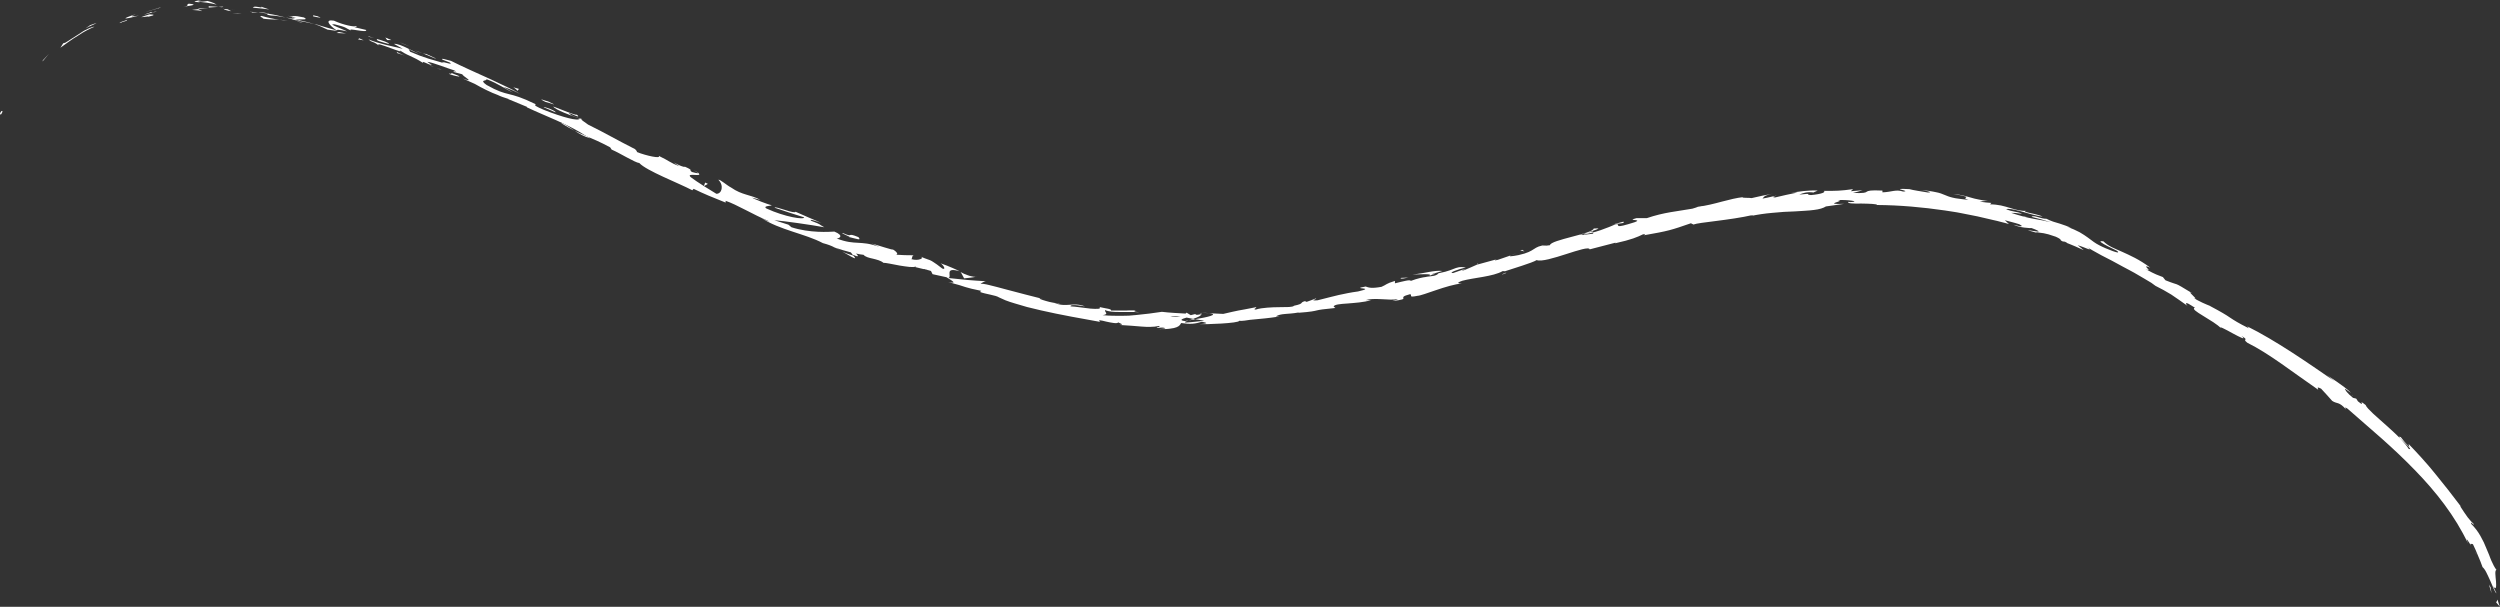 <?xml version="1.0" encoding="UTF-8"?> <svg xmlns="http://www.w3.org/2000/svg" id="Layer_1" version="1.1" viewBox="0 0 1561 378.9"><rect x="0" y="0" width="1561" height="378.9" fill="#333333" stroke="none"/><defs><style> .st0 { fill: #fff; } </style></defs><path class="st0" d="M.8,69.5c-1.6,2-.2,1.8-.3,2.2,2.3-3.5,0-2.2.3-2.2Z"></path><path class="st0" d="M26.8,37.6l-.3.8c1.3-1.5,2.7-3.1,4-4.7-1.3,1.3-2.5,2.6-3.7,3.9Z"></path><path class="st0" d="M59,16.7c-1,0-2.3.5-3.7,1.1-.7.3-1.5.7-2.3,1.1-.4.2-.8.4-1.2.7-.4.3-.8.5-1.2.8-1.6,1.1-3.4,2.2-5.1,3.3-.9.5-1.7,1.1-2.5,1.6-.8.5-1.6,1-2.3,1.4l-1.2.3-1.8,2.8c3.4-2.4,7.2-5.3,11.1-7.6,1-.6,1.9-1.2,2.8-1.8.9-.6,1.9-1,2.7-1.5,1.8-.9,3.4-1.7,4.7-2.2Z"></path><path class="st0" d="M79.3,12.9c-.7-.1.3-.6.4-.6,0,0-.1,0-.8.3-.4.1-.9.3-1.5.5-.3.1-.7.2-1.2.4-.4.2-.9.4-1.4.6.4,0,.6,0,.8-.1.8-.3,1.8-.6,3.7-1.1Z"></path><path class="st0" d="M75.6,13.9c-3.7,1.4,2.6-.4,0,0h0Z"></path><path class="st0" d="M93.3,9l-1.3.4-1.3.4-2.5.9c.6,0,2-.1,3.1-.3,1.1-.2,1.8-.2,1,.1,5.2-1.2,4.1-1.4,1-1.5Z"></path><path class="st0" d="M98,7l-2.7.7c.5,0,1.2,0,2.7-.7Z"></path><path class="st0" d="M89.8,9.3c1.8-.6,3.7-1.1,5.6-1.6-.8-.1-1-.6-2.6.6.4-.5-.7,0-3,1Z"></path><path class="st0" d="M86.5,9.8c-1.5.2-3.2.4-3.9.4-.3,0-.4,0-.1-.3.3-.2,1-.5,2.3-1-1.2.3-2.3.7-3.1,1-.9.3-1.5.6-2.1.8-1,.4-1.4.7-1.2.8.2,0,1,0,2.4-.3.7-.2,1.5-.4,2.5-.6.9-.3,2.1-.5,3.3-.8Z"></path><path class="st0" d="M60.2,14.4c-1.3.3-2.6.9-3.9,1.3l-2.9,2c1.5-1,7.2-3.1,6.8-3.4Z"></path><path class="st0" d="M126,7c.3-.4-1.8-.9-2.2-1.3l-3.9.5c2,.2,5.8.3,6.1.8Z"></path><path class="st0" d="M123.9,5.6c2-.3,3.9-.4,5.9-.5-5.3-.2-6.2.2-5.9.5Z"></path><path class="st0" d="M98.7,5.1l-4.7,1.4-2.3.7-2.3.8c.9-.3,1.8-.7,2.8-.9l2.8-.8c1.9-.5,3.7-1.1,5.6-1.6-.6,0-1.2.2-1.9.3Z"></path><polygon class="st0" points="148.4 8.2 145 8.7 151 8.1 148.4 8.2"></polygon><path class="st0" d="M163.2,10c-2.5.2,3.2,1.7.5,1.6,2,.3,3.9.4,5.7.5,1.8,0,3.4.2,5,.2-1.7-.2-3.4-.5-5.2-.9-1.8-.4-3.8-.8-6-1.5Z"></path><path class="st0" d="M179.7,12.7c-1.7-.2-3.4-.2-5.3-.3,1.8.2,3.5.3,5.3.3Z"></path><path class="st0" d="M139.8,5.7c.4.3,1.3.8,4.6,1.3-.7-.4-1.5-.8-2.2-1.2-.7,0-1.5-.1-2.3-.2Z"></path><path class="st0" d="M142,5.8h0c2.5.2,4.3.5,5,.5-.6,0-2.2-.3-5.1-.5Z"></path><path class="st0" d="M139.2,5.6c.2,0,.4,0,.6,0-.2-.1-.4-.1-.6,0Z"></path><path class="st0" d="M114.2,4.4c.9-.2,2-.4,3-.6,1.1-.2,2.1-.3,2.8-.5,1.4-.3,1.4-.7-2.1-1-1.2.4-.8.6-.8.9,0,.3-.2.6-2.8,1.2Z"></path><path class="st0" d="M136.4,4.3c-2.1-.2-4.2-.3-6.3-.4.1.3,1.2.7-.5.9,2.3-.2,4.5-.4,6.8-.5Z"></path><polygon class="st0" points="139.5 4.1 136.4 4.3 138.7 4.5 139.5 4.1"></polygon><path class="st0" d="M169.3,9.7c2.8,0,5.7.7,9,1.2-3.5-.9-7.2-1.8-10.7-2.3-.5.2-2.2.5,1.6,1.1Z"></path><path class="st0" d="M156.1,7.4c.2,0,.4,0,.6,0-.4-.1-.7-.2-.6,0Z"></path><path class="st0" d="M210.7,19.2c-.2-.1-.3-.2-.5-.3,0,0,0,0-.2.1l.6.2Z"></path><path class="st0" d="M167.1,8.3c-2.7-.6-4.3-.7-5.9-.6,2,.2,4.2.5,6.4.9.2,0,.3-.2-.6-.3Z"></path><path class="st0" d="M188.9,14.3c-1.3-.5-2.9-1-4.5-1.6,1.3.6,3.9,1.7,4.5,1.6Z"></path><path class="st0" d="M157.6,7.8c-.1,0-.3,0-.4,0,.9.3.8.2.4,0Z"></path><path class="st0" d="M157.6,7.8c1.4,0,2.5,0,3.6-.1-1.6-.1-3.2-.2-4.5-.3.3.1.6.3.9.4Z"></path><path class="st0" d="M222.2,16.3c-.7.7-7.9-.7-13.7-3.4-6.1-1-3,2.9,1.6,6,.3-.3.4-.7,6.6.7-1-.6-4.2-1.8-6.6-2.9-2.4-1-3.8-1.8-1.1-1.5,8.2,2,6.5,2.3,10.2,3.9-3-2.1,10.6,1.8,9.4-.4l-7.2-1.7c0-.3,2.6.2.7-.7Z"></path><path class="st0" d="M198.7,15.5l-2.5-.5c2.8.9,4.8,1.8,8.3,3.5,4.3.7,5.2.7,5.6.5-2-.7-4.1-1.2-6.1-1.8-2-.6-4.1-1.2-6.1-1.8h.9Z"></path><path class="st0" d="M184.9,12.3c1.1-.3,3.2-.1,4.6-.2,1.4,0,2.1-.2.3-1.2-7.4-1.6-5.4-.4-9.9-1,12,2.5-3.5-.3,5,2.2-2.4-.4-4.5-.8-6.5-1.2,2.1.5,4.2,1.2,6.1,1.8-.1,0-.2,0-.3-.1h0s0,0,0,0c-.5-.2-.6-.3,0-.1,0,0,.2,0,.3,0,.1-.1.4-.2.6-.2,3.4,1,.5.4-.6.2,0,0-.2,0-.2.1,0,0,0,0,0,0,2,.4,4,.7,6,1.1l6,1.3c-2.5-.7-5.6-1.6-11.3-2.7Z"></path><path class="st0" d="M124.4,0c.4,0,.4.1.4.2.8-.1,1.1-.2-.4-.2Z"></path><path class="st0" d="M129.5.6c-.9.1-1.7.5-4.6.4-2.5-.2,0-.5-.1-.8-1.8.3-6.1.8-.6,1.2l.9-.2c5,.4,11.3,1.8,10.4,1.9-1.4-1-2.6-1.6-5.9-2.5Z"></path><path class="st0" d="M157.9,4.8c3.4.2,6.8.7,10.2,1.1l-5-1.7.2.5c-5.7-1.1-4.6-.2-5.4,0Z"></path><polygon class="st0" points="211.6 20 210 20.6 216.1 20.9 211.6 20"></polygon><polygon class="st0" points="224.3 23.9 223.6 24.6 227.1 25.2 224.3 23.9"></polygon><path class="st0" d="M943.8,159.2l2.9-1c-1.4.4-2.2.7-2.9,1Z"></path><path class="st0" d="M922.5,164.6l-.4.6c.9-.5,1.3-.8.4-.6Z"></path><path class="st0" d="M525.8,157c4,2.2,8.3,5.1,8.1,4l-1-1.4c-3-.8-5.3-1.7-7.1-2.6Z"></path><path class="st0" d="M746.6,199.4c-.4,0-.9-.2-1.3-.3-1.1.4-2.1.7-3,1,1.3-.2,2.7-.5,4.3-.8Z"></path><path class="st0" d="M749.5,195.2l5.8.4c-1.3-.2-3.2-.3-5.8-.4Z"></path><path class="st0" d="M1060.8,130.4l3.3-1.7c-5.5,1.1-3,1.1-3.3,1.7Z"></path><path class="st0" d="M350.4,76.9c3.3,2,5.9,3.5,8.3,4.7-3.9-2.5-6.9-4.9-8.3-4.7Z"></path><path class="st0" d="M938.1,171.4c1.8-.6,2.5-1,2.4-1.2-1.8.6-2.8,1.1-2.4,1.2Z"></path><path class="st0" d="M368.6,86.4c-.6-.4-1.1-.7-1.7-1.1-2.6-1.1-5.2-2.2-8.2-3.7,2.9,1.9,6.2,3.8,9.9,4.8Z"></path><path class="st0" d="M1468.5,246.5c.2.2.5.5.7.7.2,0-.2-.3-.7-.7Z"></path><path class="st0" d="M1546.2,346c-.3-.5-.7-1.2-1.1-2-.5-.8-1-1.6-1.4-2.4.4.8,1.2,2.1,2.6,4.4Z"></path><path class="st0" d="M274.3,43.2c-2.6-1-.5,0,0,0h0Z"></path><path class="st0" d="M263,34.4c.6.1,1.1.2,1.2,0-.3.1-.7.1-1.2,0Z"></path><path class="st0" d="M396.7,93.4c0,0,.1,0,.2.1-.7-.5-.6-.4-.2-.1Z"></path><path class="st0" d="M270.6,41.1c.9.5,2,1.1,3.2,1.7-.5-.3-1.5-.8-3.2-1.7Z"></path><path class="st0" d="M270.9,41.8c-.9-.4-1.6-.7-2.2-1-.4,0-.1.2,2.2,1Z"></path><path class="st0" d="M278,44.6c-1.5-.6-2.9-1.2-4.2-1.9.5.3.7.4.5.4.8.3,1.9.7,3.7,1.5Z"></path><path class="st0" d="M1263.1,134.9c.2,0,.4.2.6.3,2.9.4,1.7.1-.6-.3Z"></path><path class="st0" d="M599.8,169.9c-.1,0-.2,0-.3,0,.1,0,.3.1.4.2h0Z"></path><path class="st0" d="M609.5,172.9c-1.1,0-2.1-.2-3-.4-.9-.2-1.7-.4-2.4-.7-1.5-.5-2.8-1.1-4.2-1.9l2.1,3.9,3.8-.4c1.2-.1,2.5-.4,3.8-.6Z"></path><path class="st0" d="M994.8,145.9l-7.2.9c8.1-3.5,14.3-4.5,7.5-4.1-.3,3.2-27.1,7.1-27.3,10.4l-4.8.6c1.3-.3,1.5-.5,2.8-.8-9.3.9-6.1,3.9-17.7,6.4-4.1.8-7,1.1-4.3,0l-8.7,3c-2.6.6-2.1,0,.5-.7l-13.5,3.7h0c-1.8.8-6,2.7-8.1,3.5-3.6.4,1.7-.7.7-.9l-7.4,2.6c-3.3,0,2.8-2.3,8-3.5-7.8-1.2-6.1,2.4-21.7,4.3l7-2.1c-5-.6-10.4,1.4-18.7,2.2,1,0,5.2-.2,8.1-.2,2.9,0,4.6.4.6,1.7-2.4.3-5.4.9-9.7,2.5-.3-1-4.5.2-9.9,1.5v-1.5c-5.7,1.7-5.1,2.3-8.4,3.7-6.6,1.2-8.1.4-9.9-.2-10.5,1.9,7.6.3-4.8,3.1-2.2.3-4.2.6-6.2,1-2,.4-3.9.8-5.8,1.2-1.9.5-3.9,1-6.1,1.5-2.2.5-4.5,1.1-7.1,1.8-6.2.5.9-1.1-1.3-1.1-1.7.7-3.5,1.4-5.3,2-1.3.2-1-.2-.8-.5-4.5,1.1-.2,1.5-7.3,3-.4.5-1.6.7-3.2.8-1.6,0-3.8,0-6.1.1-2.3,0-4.9.1-7.4.3-2.5.2-5,.5-7.2,1.2-2.3-.2,1-1,.2-1.5-6.1,1.3-8.7,1.6-11.1,2.1-2.3.4-4.4,1-9.4,2.1l-8.7-.4c3.2.4,2.8,1,.7,1.7-2.1.7-5.9,1.4-9.5,2,2.3.4,4.2.8,5.6,1l-5.7.6c-1.9.2-3.8.4-5.7.5-1.4-.2-.2-.7,1.6-1.3-.8.1-1.5.2-2.1.4-4.1-.5-2-1.4.9-2.2,1.4.3,2.8.6,4.1.8,2.8-1,5.4-2,4.8-2.9-.7.2-2.2.4-3.7.5.7-.3,1.2-.5.8-.6-.4-.1-1.6.2-3.4.7-.9-.5-1.7-1.1-2.6-1.6l-.6.6c-5-.3-9.9-.5-14.8-1.1-2.7.3-5.2.8-7.9,1.1-2.6.3-5.3.6-8.2.9-1.5.1-3,.3-4.5.4-1.6,0-3.2.1-4.9.1-3.4,0-7.2,0-11.5-.4,4.3-.7,1.1-1.8,1.5-3.2,1.1.5,2.5.8,4,1,1.6.2,3.3.2,5.2.2,1.9,0,3.9,0,6,0,2.1,0,4.3,0,6.4.2-4.5-.4-3.5-1-2.3-1.2h-3.9c0,.1-3.9.1-3.9.1h-7.8c.5-1.1-3.2-1.2-7.2-2.2,1.4,1.3-1.5,1.3-5.6,1-4.1-.4-9.2-1.3-12.4-1.4-.3-.8,1.4-1.3,9,0-4.1-1.5-6.9-1.2-9.7-1-2.8.2-5.6.4-9.6-1.2,1.9.3,2.8.7,3.6.4-2.2-.1-6-.7-8.8-1.6-2.8-.8-4.8-1.6-3.5-1.6l1.8.4c-6.1-1.5-15.3-3.9-23.2-6-3.9-1.1-7.6-2-10.4-2.7-2.8-.7-4.8-1-5.4-.7,0-.3,2.3-1.6,3.2-1.7-3.8-.3-7.8-.4-11.6-.8l-11.7-1.2c2.5-.8-3-7.2,7-4.2-1.3-.7-2.8-1.4-4.7-2.2-1.9-.8-4.2-1.8-7.2-2.8,1.7,1,3.7,4.3,1.1,3.3-3.1-2.4-4.2-3.2-5.5-4-.3-.2-.7-.4-1.1-.7-.3-.2-.6-.3-1-.5-.3-.2-.7-.2-1.1-.4-.5-.2-.7-.2-1.1-.4-.3-.1-.7-.3-1.1-.4-.8-.3-1.7-.7-2.8-1.1,1.4.5,1.2,1.2,0,1.6-1.2.5-3.3.7-5.7,0,.8-.2.2-2.6,1.9-2.4-4.1,0-8.2-.1-12.2-.4,3,.3,1.1-2-1.3-3.3,1.1.9-9.9-2.8-13-3.6,1.6.7,3.1,1.4,4.7,2-3.2-1-5.7-1.7-7.8-2-2.1-.3-3.8-.4-5.6-.5-3.5-.2-7-.3-13.3-2.7,1.7,0,4.9-1.7-1.4-4.3-3.4.2-15.3,1-26.8-2.7l-1.9-1.6c-3-.9-5.9-1.9-8.8-2.8,6.1.5,22.5,2.8,31.2,4.4-4.5-2.4-1-1.3-8.1-4-2.2-1.7,4.2.6,6.3,1.3-5.4-2.3-10.9-4.6-16.2-7,0,.8-3.2,0-6.5-1.1-3.3-1-6.5-2.1-6.5-1.4,6.1,2.1,12.2,4.1,18.4,6,.2,1.7-12-.2-23.5-5.5-2.7-1.8,3.3-1.5,3.2-2.1-1.7-.2-11.3-3.9-12.2-4.7l5.2,1.4c-6.2-3.4-11.3-2.8-18.3-7.7-2.6-1.3-7.1-5.4-7.9-4.8,3.6,3.6,2.1,8.8-1.3,8.7-.4-.3-3.7-2.3-7.3-4.5-3.5-2.2-7.2-4.7-8.6-5.8-3.7-3.3,7.9.2,4.7-2.6-.3.3-3-.4-4-.7-2.6-1.6,1.7-.6-4.4-3.3-1.7.9-12.1-6-3.4-.2-6.1-2.4-6.1-3.3-13-6.6,1.8,2-7.7,0-13.7-2.4.5-.2-.6-1.3-1.1-1.8-11.9-6-18.1-9.8-29.3-15.3-.9-.8-6.1-3.9-3.5-3.4-1.7-.5-3.4-.8-6.9-2.4-6.1-4.4,7.8,3.5,3.4-.4-.8.6-9.5-3.2-14.7-5.1.9,2,11.3,5.7,16.5,7.6-.8,1.7-10.3-.7-22.4-5.5-9.5-4-3.5-3-5.3-3.6-17.4-8.6-16.4-4-30.4-11.9-5.3-3.7.7-2.3-.2-3.7,7.9,3,11.5,6.1,16.7,8.4l-6.1-3.5c2.6.7,7.8,2.8,10.5,4.4-2.2-1.6-9.6-5.1-18.2-9.1-8.6-3.9-18.3-8.2-25-11.6-2.6-.7-7-2-5.2-.7l4.4,1.7c1.8,1.3-.4.7-2.3.2-2-.5-3.7-1-1.1.3-3.1-.9-6.3-1.8-9.9-2.9-3.5-1.1-7.3-2.5-11.4-4.3l-1.1-1.9c0,.4,5.2,2.9,7.6,3.4-1.8-.4-4.8-2.1-8-3.6-3.1-1.5-6.4-3-8.6-2.8,1.9,1,3.7,2.1,5.5,3.1-6.2-1.6-14.1-2.9-21.4-5.9,2.9,2.5,1.8.4,6.5,3.8-2-1.8,2.8,0,7.2,1.6,4.4,1.6,8.4,3.2,5.1.8,2.4,1.9,4.6,3,7.1,4.1,2.5,1.1,5.1,2.4,8.3,4.5,0-.5-2.1-1.8,3.9.9.3,0,1,.1,1.5.2.2,0,.2.1.4.2-.1,0-.2-.1-.3-.2.3,0,.3,0-.1,0-1.4-.8-2.5-1.5-2.9-1.9,3.4.3,13.2,4.3,16.7,5.3,3.5,1.7-1.7-.2,0,1.1l5.2,1.4c0,1.1,8.9,5.8.2,2.6l7.6,3.4c4.3,2.5,10.3,5.5,14.3,6.9,3.5,1.8,9.5,3.1,6.1,2.4l12.1,5v.3c11.7,5.6,24.8,10,37.3,18.1,4,1.7,8.2,3.4,14.7,6.9l.9,1.4c5.2,2.2,14.7,8.2,17.3,8.4,4.4,4.8,24.3,12.4,33.1,17l.8-.9c6.1,3,12.2,5.5,20,8.6v-1.1c6.9,2.3,16.7,8.4,27.4,12.9-.9,0-3.5-1.2-5.3-2.3,11.8,7.7,27.5,9.9,38.6,15.8,3,.8,5.2,1.6,7.1,2.6-.3,0-.5-.2-.7-.2.3.1.7.3,1.2.4,1.2.6,2.5,1.3,3.9,2-1.2-.7-2.3-1.3-3.3-1.8,2.3.8,5.8,1.9,9.3,2.8l1.1,1.5c.3,0,.5.2.8.2,3.2,1.5,2.9.4,1.3-1,1.8.4,3.4.7,4.7.8,1.1,1.3,3.4,1.9,5.8,2.4,2.4.6,5,1.2,6.6,2.6,1.3-.1,5.7.9,10.1,1.7,4.4.7,8.8,1.4,9.9.6,0,.3,1.1.6-.8.2,1.9.5,3.9,1,5.8,1.4h.7c0,.1.5.2.5.2.3,0,.6.2.9.2.4.2.8.3,1.3.4.4.1.9.3,1.3.4l1,2,8.7,1.9c4.6,2.8,6.5,4.1,1.1,3,6.2,1.6,8.7,2.5,10.9,3.2,2.3.7,4.3,1.2,9.7,2.3l-.8.7c3.6,1.4,9.9,2,11.9,3.4,1,.5,2.3,1.1,4,1.8,1.7.7,3.7,1.3,6,2,2.3.7,4.8,1.4,7.5,2.2,2.7.7,5.7,1.4,8.7,2.1,12.1,2.8,26,5.2,37,7.2-2-1.6.5-1,3.7-.2,3.2.7,7,1.5,7.5.5,1.2.7,4.3,1.4.7,1.6,5.7.3,10,.7,13.8,1,1.9.1,3.7.3,5.5.2,1.8,0,3.7-.2,5.6-.6,1.3.7-2.5.9-1.3,1.3.9-.1,3.6-.5,4.8,0,1.2.4-1.7.5-3.5.7,2.9,0,5.2,0,6.9-.3,1.8-.2,3-.5,4-.9,1.8-.7,2.3-1.7,2.8-2.6,5.9.9,8.8.5,13-.8,2.1.5,5.5,1-1.7,1.5,4,.2,24.7-.5,25-2.1,1.3.3,5.6-.4,6.7-.6,9-.9,9.8-.8,18.6-2.1h-2.5c3.3-2.1,7.3-1.2,14.3-2.5l-.2.2c8.2-.6,9.9-1.1,11.6-1.5,1.7-.4,3.4-.7,11.5-1.5l-1.1-.9c.5-1.3,4.1-1.6,8.7-1.9,4.6-.4,10.2-.7,14.7-2.1h-3.4c2.4-.8,6.1-.8,9.8-.6,3.7.2,7.4.5,10,0,1.1,0-1.7.7-3.2,1.2,13.5-1.6,1.4-1.8,11.1-4.3,2,.3-1.9,2.4,4.7,1,3.4-.1,18.5-6.9,27.8-7.7-2.1,0-4.2-.2.2-1.7,6.9-1.9,19.3-2.6,25.1-6,.9,0,1.3,0,1.4.1,5.2-1.8,17-5.2,19.9-7,5.8,2.3,32.4-10.1,33.1-6.7,5.4-1.4,10.8-2.8,16.2-4.2l-.3.4c10.4-2.3,13.9-3.9,17.4-5.6,2.5-.3.8.4.6.6,15.4-2.7,16.9-3.2,29.3-7.5l1.6.8c3.4-1.4,22.4-2.6,37.3-6-.1.1-.4.4-1.6.7,4.2-.9,8.9-1.6,13.6-2,2.4-.2,4.7-.4,7.1-.6,2.3-.1,4.7-.2,6.9-.3,2.2-.1,4.4-.3,6.4-.4,2-.1,3.9-.3,5.5-.5,3.4-.4,6-1.2,7.5-2.2,3.7-.5,7.5-1.1,11.3-1.6-14.7.4,2.1-1.9-4-2.3,2.9-.3,6.7,0,8.8.3,2.1.3,2.7.7-.9.9l-1.1-.2c-1.3,1.1,3.3,1.2,8.1,1.1,4.8.1,9.9.2,9.7.9,14.4.1,28.6,1.4,42.3,3.4,1.7.3,3.4.5,5.2.8,1.7.3,3.4.5,5.1.9,3.4.7,6.8,1.3,10.1,2,3.3.8,6.6,1.5,9.9,2.3,1.7.3,3.3.8,4.9,1.2,1.6.4,3.3.8,4.9,1.3l-2.6-2.4,4.5,1.2c1.5.4,3,.8,4.5,1.3,2.3,1.1,2.8,2.1-3.6.3,1.6.8,4.3,1.5,6.7,1.8,2.4.3,4.4.4,4.6.3,3.1,1.1,4.3,1.8,4.4,2,.1.3-.8.2-2,0-2.4-.3-5.9-1-4-.4,1.7.5,3.5.9,5.2,1.5l-1.1-.6c4.4.8,5,.2,12.6,2.9,4.6,2.1,2.1,1.9,3.9,2.7,0,.1.6.4,2.8,1.1,1.8.8,3.7,1.4,5.4,2.2l5.4,2.4-3.8-3.1c5.1,1.5,10.2,4.5,5.8,1,.8.7,2,1.4,3.6,2.3,1.5.9,3.3,1.9,5.4,3,2,1.1,4.2,2.2,6.6,3.4,2.3,1.2,4.6,2.5,7,3.8,2.3,1.3,4.7,2.4,6.9,3.7,2.2,1.3,4.2,2.4,6,3.5,1.8,1.1,3.4,2,4.7,2.8,1.2.8,2.1,1.5,2.6,1.9,3.3,1.6,6.5,3.4,9.8,5.4,3.2,2.1,6.5,4.5,10.2,7.1-.8-.8-1.3-1.6-.8-1.7.3,0,.8,0,1.6.5s.9.5,1.5.9c.2.1.3.2.5.3.2.1.4.2.6.4.4.2.8.4,1.2.7-2,.7,1,2.6,5.1,5.1,4,2.5,9.1,5.4,11.3,7.9-2.1-2,2.8.6,7.3,3.1,4.5,2.4,8.7,4.6,5.4,1.5,5.5,3.5-.2,1.2,3.6,4.3,13.9,6.9,28.6,18.6,44.2,29.3.5-.1-1.8-2.5,1.9-.6l3.5,3.8,3.4,3.8c3.1,2.1,4.2.2,8.8,5.5-.6-.9-1.4-2.1.7-.7,7,6.2,14.2,12.3,21.3,18.6,7.1,6.3,14,12.8,20.7,19.7,13.3,13.6,25.3,28.9,33.3,45.9-1.9-4.7-.1-1.9,1.9,1.4-1.1-2.3.9-.4,1.1-1.1,1.2,2.4,2.2,4.8,3.2,7.2,1.1,2.4,2,4.9,2.9,7.3.6.5,1.5,1.6,2.3,3.2.8,1.5,1.6,3.4,2.5,5.3,1.6,3.7,3,7.4,3.9,7.9l-2.1-4.5c2,2.8,2,.3,1.8-3-.3-3.2-.9-7.1.3-7.1-1.2-1.6-2.2-3.5-3.2-5.8-.5-1.1-.9-2.3-1.4-3.6-.5-1.2-1-2.5-1.6-3.8-.5-1.3-1.1-2.7-1.7-4-.7-1.3-1.4-2.7-2.1-4-1.5-2.7-3.4-5.2-5.7-7.5-1.1-2.6,1.9,1.6,1.5,0-1.2-1.1-2.4-2.4-3.8-4.2-1.4-1.8-2.8-4.1-4.8-7.1l.7.5c-6-8-10.5-13.6-15.2-19.4-1.2-1.4-2.4-2.9-3.6-4.4-1.2-1.5-2.6-3-4-4.6-.7-.8-1.4-1.6-2.2-2.5-.8-.8-1.6-1.7-2.4-2.6-1.7-1.8-3.4-3.7-5.4-5.7l.5,1.9c-3.4-3.4-3.9-4.4-5.3-6.1-5.1-2.6,9.7,9.4,4.8,7.2-.8-1.5-2.7-3.7-5.1-6.3-1.2-1.3-2.7-2.6-4.1-4-1.5-1.4-3-2.8-4.5-4.1-1.5-1.4-3.1-2.7-4.5-4-1.5-1.3-2.8-2.5-4-3.6-2.4-2.3-4.2-4.1-4.6-5.3-5.8-4.7.9,2.3-4.8-2.3l-1.1-1.7-2-.5c-1.9-1.5-3.2-2.8-4-3.8-.8-1-1.1-1.7-1-1.9.9.7,2.8,1.9,3.8,2.6-2.2-2.3-5.9-4.8-9.1-7.1-3.3-2.2-6.1-4-6.9-4.8l5.5,4.5c-8.3-5.7-17.5-12.1-26.8-18.1-9.3-6-18.8-11.7-27.5-16l1,1.2c-6.6-3.3-9.1-4.9-11.8-6.7-1.3-.9-2.7-1.8-4.6-2.9-1.9-1.1-4.4-2.5-8-4.4l.6.2c-1.5-.6-3.3-1.3-5.2-2.2-.9-.4-1.9-.9-2.8-1.4-.5-.3-.8-.4-1.1-.6-.5-.3-.9-.6-1.4-1,3.7,1.9-5.7-5.4-.9-2.8-6.9-4.2-8.6-5.2-9.9-5.7-1.3-.5-2-.5-7-2.5l-1.6-2c-1.7-.7-2.7-1-4.1-1.6-1.4-.6-3.3-1.5-6.9-3.5,6.1,2.8-3.8-3.7,3.1-.8-6.9-5.2-12.8-7.7-17.6-9.9-2.4-1.1-4.6-1.9-6.5-2.9-1.9-1-3.6-2.1-5.1-3.6-8.1-1.3,12.8,7.6,8.6,6.2,3,2.3-6.6-1.3-11.3-3.8-2.4-1.2-4.3-2.7-7.1-4.8-1.4-1-3-2.1-5.1-3.3-2.1-1.1-4.7-2.3-7.9-3.5,1.3.5,1.4.4,2.7.9-2.3-1.2-4.7-1.9-7.3-2.8-2.6-.7-5.3-1.5-8.2-3-3.8.1-7.8-2.6-9.3-1.2,2,.6,4.1,1,6.1,1.6l6,1.8c-3.5-.9-6.9-1.5-10.9-2.2-4-.7-8.5-1.9-14-3.7.5,0,1.6,0,2.9.1,1.3.1,2.8.3,4,.5-1.6-.8-3.2-1.1-4.9-1.4-1.6-.3-3.3-.7-5-1.4.7-.7,4.5,0,9,1.2,2.3.6,4.7,1.4,7.1,2,2.4.6,4.7,1.1,6.6,1.4-.8-.5-2.1-.9-3.6-1.3-1.4-.4-3-.7-4.3-1-2.6-.6-4.3-1.1-2.2-1.4-1.5.2-3.1,0-4.7-.3-1.7-.3-3.4-.8-5.3-1.4-1.9-.6-3.8-1.1-5.9-1.6-2.1-.4-4.4-.7-6.8-.7l.8-.9c-1.5-.1-4.6-.3-7.3-.9,1.7-.2,3.4-.2,5.1-.4-1.9,0-3.8-.5-5.6-.8-1.8-.3-3.6-.8-5.3-1.3-1.8-.5-3.5-1-5.3-1.4-1.8-.4-3.6-.6-5.4-.7,1.9.3,3.4.5,4.5.7,1.1.2,1.9.4,2.5.6,1.1.3,1.2.5,1.1.7-.3.4-1.7.7,1.4,1.6-2.3-.2-4.2-.5-5.9-.7-1.6-.2-2.9-.4-4-.7-2.2-.5-3.5-1.1-5-1.7-.7-.3-1.4-.6-2.3-.9-.9-.3-1.9-.6-3.1-.8-1.2-.3-2.7-.5-4.5-.8-1.8-.2-4-.5-6.6-.6,1.4,0,4.1.4,5.8.8,1.7.4,2.5.8.3.8-4-.7-9.2-1.4-11.6-2.1-7-.4-6.5,0-4.9.4,1.5.4,4,1,1,1.1-4.7-1.5-6.9.3-12.9.5v-1.1c-7.9-.4-9,.2-9.8.7-.8.6-1.5,1-8.6.8,2-.5,4-1.1,6-1.7-2.5.2-4.9.4-7.4.6l1.5-1.3c-8.1,1.1-10.6,1.1-18.5,1.1.9.3.7.8-.6,1.3-1.3.5-3.8,1-7.2,1.3-4.8-.3,2.6-1.3-7.3-.3,2.2-.9,4.5-1.9,8.9-1.3.4-.4,2.2-.9,2.6-1.2-2.6-.2-5.8,0-8.9.3-3,.3-5.8.8-7.6,1,1.4-.1,3-.2,3.9-.1-4.7,1-9.4,1.9-14.1,3.1-2.3-.1-.6-.7,1.2-1.2-2.9.5-4.8,1.2-9,1.9,1-1,.6-1.9,6.6-3.1l-6.7,1.3-6.7,1.5c-1-.3-7.1,0-5.4-.6-3.8.4-8.3,1.5-13.2,2.8-4.8,1.3-9.9,2.6-14.9,3.2-.5.3-1.5.6-3.5,1.2-4.7.8-9.1,1.4-13.7,2.2-4.6.8-9.4,1.9-14.7,3.7h-6.5c-8.4,2.2,8.8-.1-5.2,3.8-9.9,2.9-4.1-.4-7.7,0-4.8,2-13,5.7-22.5,6.7,3-1.1,5.4-1.4,8.2-2.2ZM890.9,172.8c2-.7,5.8-2.4,7.4-2.1-2,1.8-3.9,1.6-7.4,2.1ZM730.8,197.5c1.5-.4,3.9-.2,6.6.2-1.9.1-4.2,0-6.6-.2ZM303.2,54.7c0,0,.1,0,.2,0,4,2.3,2.6,1.5-.2,0ZM294.6,50.4c-.9-.2-.9,0-.6.2.7,0,2.7.9,4.9,1.9-.5-.5-1.6-1.2-4.3-2.2ZM1289.5,151.4l-1.6-.9c4,1.2,2.8,1.1,1.6.9Z"></path><path class="st0" d="M749.1,195.7c.6.2.8.4.9.6.8-.2.8-.4-.9-.6Z"></path><path class="st0" d="M1060.2,130.7h.3c.2-.2.2-.2.3-.3l-.6.3Z"></path><path class="st0" d="M433.2,106.3c1.7,1,2.6,1.6,3.2,2.2.2-.2-.5-.8-3.2-2.2Z"></path><path class="st0" d="M247,32.8l5.8,1.9c-2.8-1-3.7-1.6-5-2.3,0,.3,1,1-.8.4Z"></path><path class="st0" d="M198.3,10.1c-.9,0-1.9-.5-2.8-.5v.6c3.8.9,6.5,1.2,2.8,0Z"></path><path class="st0" d="M242.9,27.5c-.1-1-3.9-2.1-8-3.3.2,0,.5.2.7.2-1.6.8,2.9,1.9,7.3,3.1Z"></path><path class="st0" d="M233.9,23.9c-1.3-.4-2.6-.8-3.8-1.3-.6.3,1.5.6,3.8,1.3Z"></path><path class="st0" d="M283.2,46.1c-1.8-1-1.6.6-2.6-.2-2.6.2,13.1,4,2.6.2Z"></path><polygon class="st0" points="240.6 23.4 241.7 25 244.3 25 240.6 23.4"></polygon><path class="st0" d="M272.2,36.5c-2.1-1-4.2-1.9-6.3-2.9,0,.2-.8,0-1.9-.3,3.9,1.6,8.2,3.6,8.1,3.2Z"></path><path class="st0" d="M264,33.3c-2.1-.8-4-1.6-5.2-1.9,1.1.4,3.5,1.4,5.2,1.9Z"></path><polygon class="st0" points="249.6 26.4 251.5 27.3 256 29.1 249.6 26.4"></polygon><path class="st0" d="M339.8,67.1l6.9,3c.9,0-.9-1.1-3.5-2.2-1.7-.5-4.3-1.6-3.5-.8Z"></path><path class="st0" d="M320.5,54.5c1.8,1.1,1.8,1.4,2.7,2.2l.8-1.2-3.5-1Z"></path><path class="st0" d="M340.5,63.6c.9,0,10.4,3.7,1.7-.3-.9,0-7.8-2.9-1.7.3Z"></path><polygon class="st0" points="442 114.8 440.3 114 439.5 116.2 442 114.8"></polygon><path class="st0" d="M536.1,148.1c-8.2-3.4-2.5.7-9.8-2.6-1.1,0,.4.6,1.9,1.3,1.5.7,3,1.3,1.9,1.2,5.2,1.2,7.8,2.4,6,.2Z"></path><path class="st0" d="M530.1,147.9c-.8-.2-1.7-.4-2.7-.6,1.5.4,2.2.5,2.7.6Z"></path><polygon class="st0" points="1554.1 365 1555.7 370.4 1555.1 366.7 1554.1 365"></polygon><path class="st0" d="M1559.6,374.4l-1,1.7,2.4,2.8c-.5-1.2-1.4-3.5-1.4-4.5Z"></path><path class="st0" d="M874.8,173.5l-.3.4c.9.2,2.3,0,4.9-.6l-4.5.2Z"></path><polygon class="st0" points="950.5 156 949.2 156.3 951.9 157 950.5 156"></polygon><path class="st0" d="M1013.7,138.4c-2.6.6-5.6,1.6-8.3,2.2,5.6-1.6,9.3-.7,8.3-2.2Z"></path></svg> 
